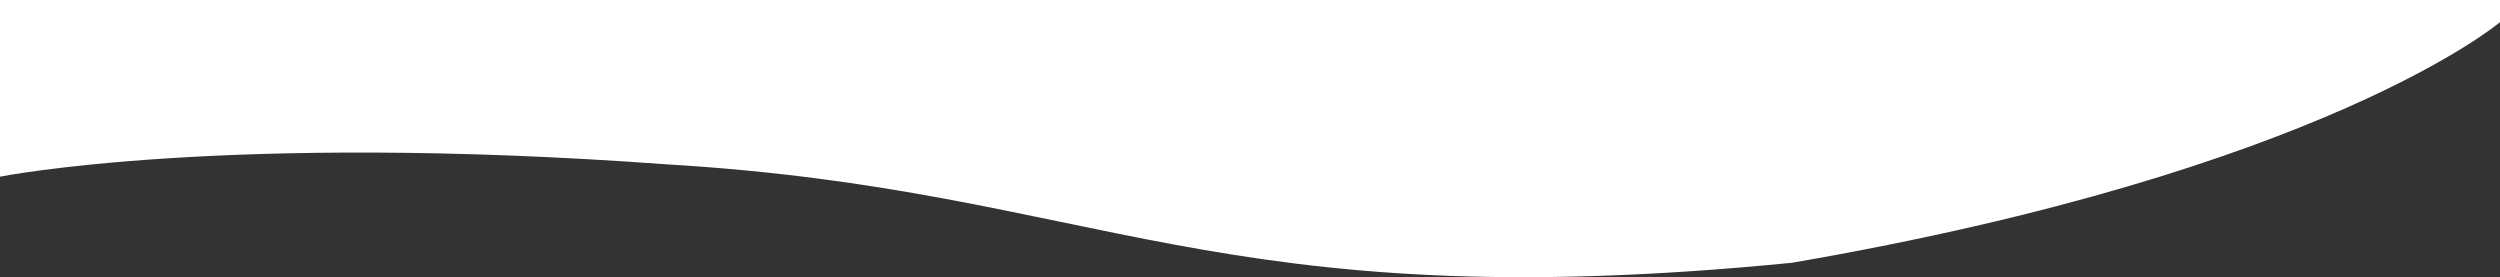 <svg xmlns="http://www.w3.org/2000/svg" width="1920" height="212.881" viewBox="0 0 1920 212.881">
  <rect x="0" y="0" width="1920" height="212.881" fill="#333333" stroke="none"/>
  <path id="bg_necesitas_ayuda" d="M0,97H1920v17s-134.085,114.281-543.838,184.812C930.5,342.732,846.28,243.114,512.4,223.24,172.4,198.287,0,232.682,0,232.682Z" transform="translate(0 -97)" fill="#fff"/>
</svg>
